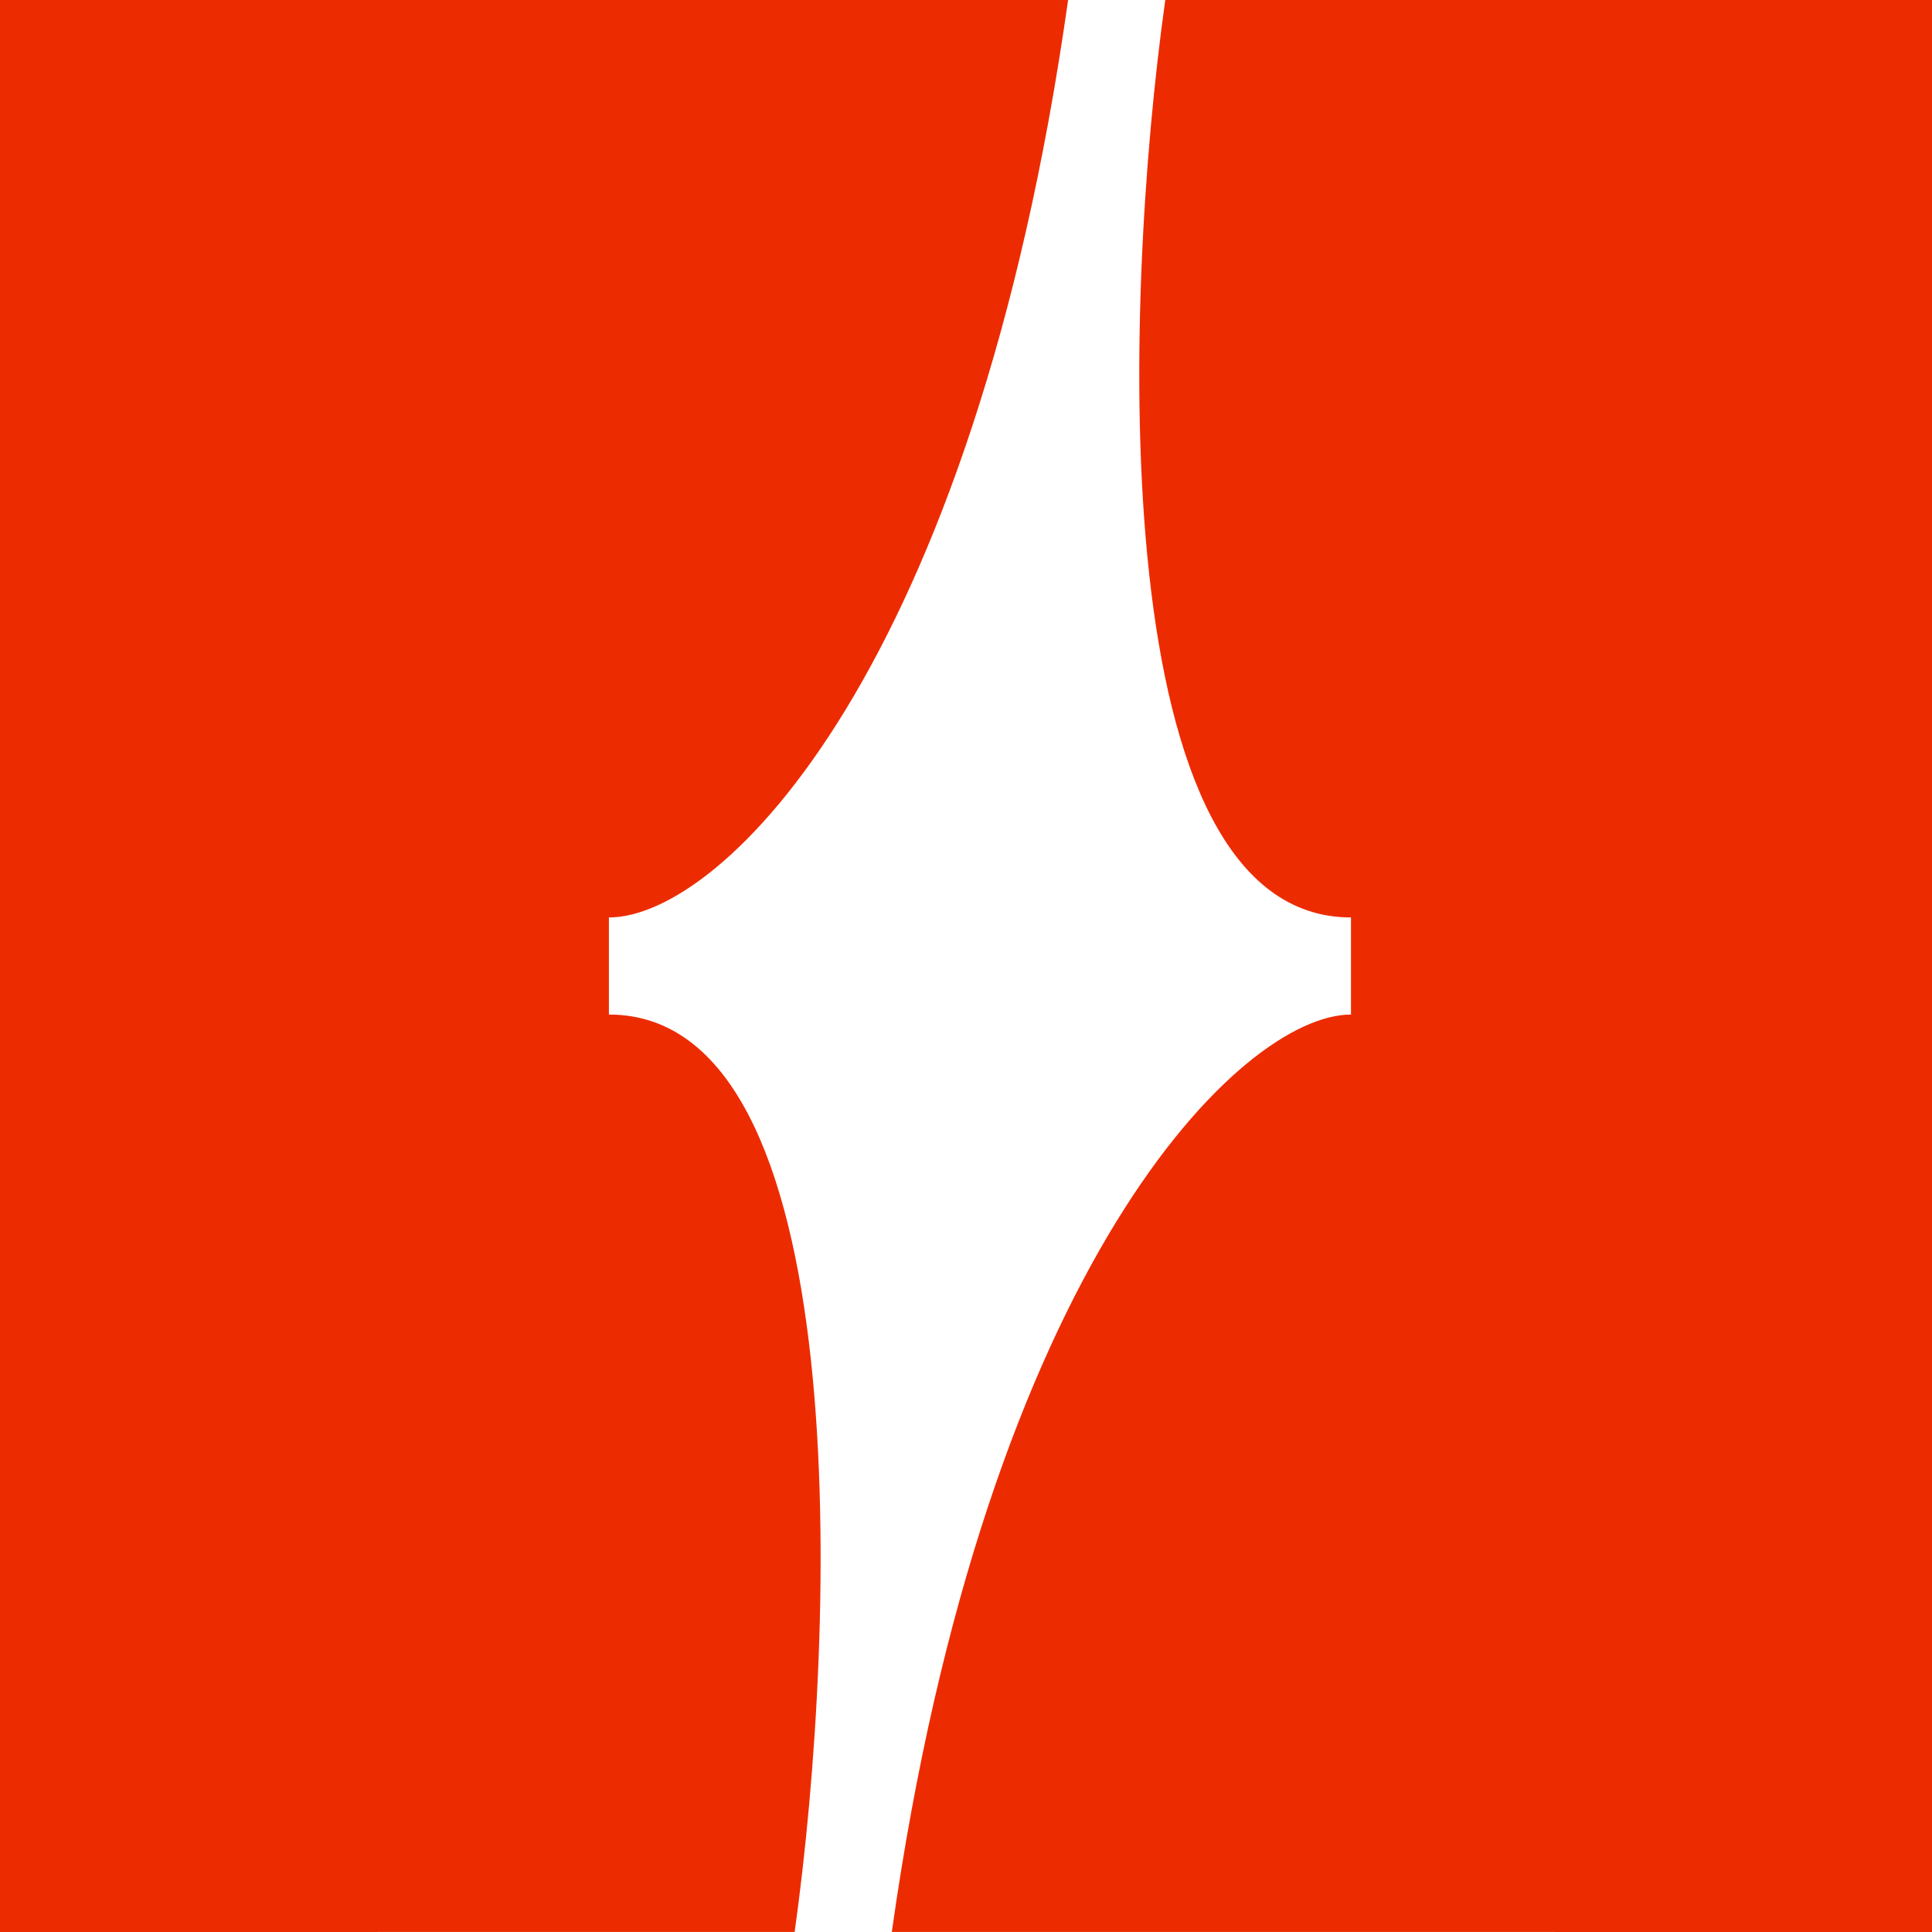 <svg width="150" height="150" viewBox="0 0 150 150" fill="none" xmlns="http://www.w3.org/2000/svg">
<rect x="0" y="0" width="150" height="150" fill="#333333" stroke="none"/>
<g clip-path="url(#clip0_3_3)">
<rect width="150" height="150" fill="white"/>
<path d="M82.927 0C75.585 51.946 56.099 71.229 47.275 71.231V78.769C66.501 78.771 65.033 126.201 61.695 149.998H29.297V150.001H0V0H82.927ZM150 150.001H120.7V149.998H69.237L69.236 149.997H69.24C76.581 98.052 96.405 78.773 104.89 78.77V71.231C85.664 71.228 87.133 23.797 90.471 0H150V150.001Z" fill="#ED2B00"/>
</g>
<defs>
<clipPath id="clip0_3_3">
<rect width="150" height="150" fill="white"/>
</clipPath>
</defs>
</svg>

